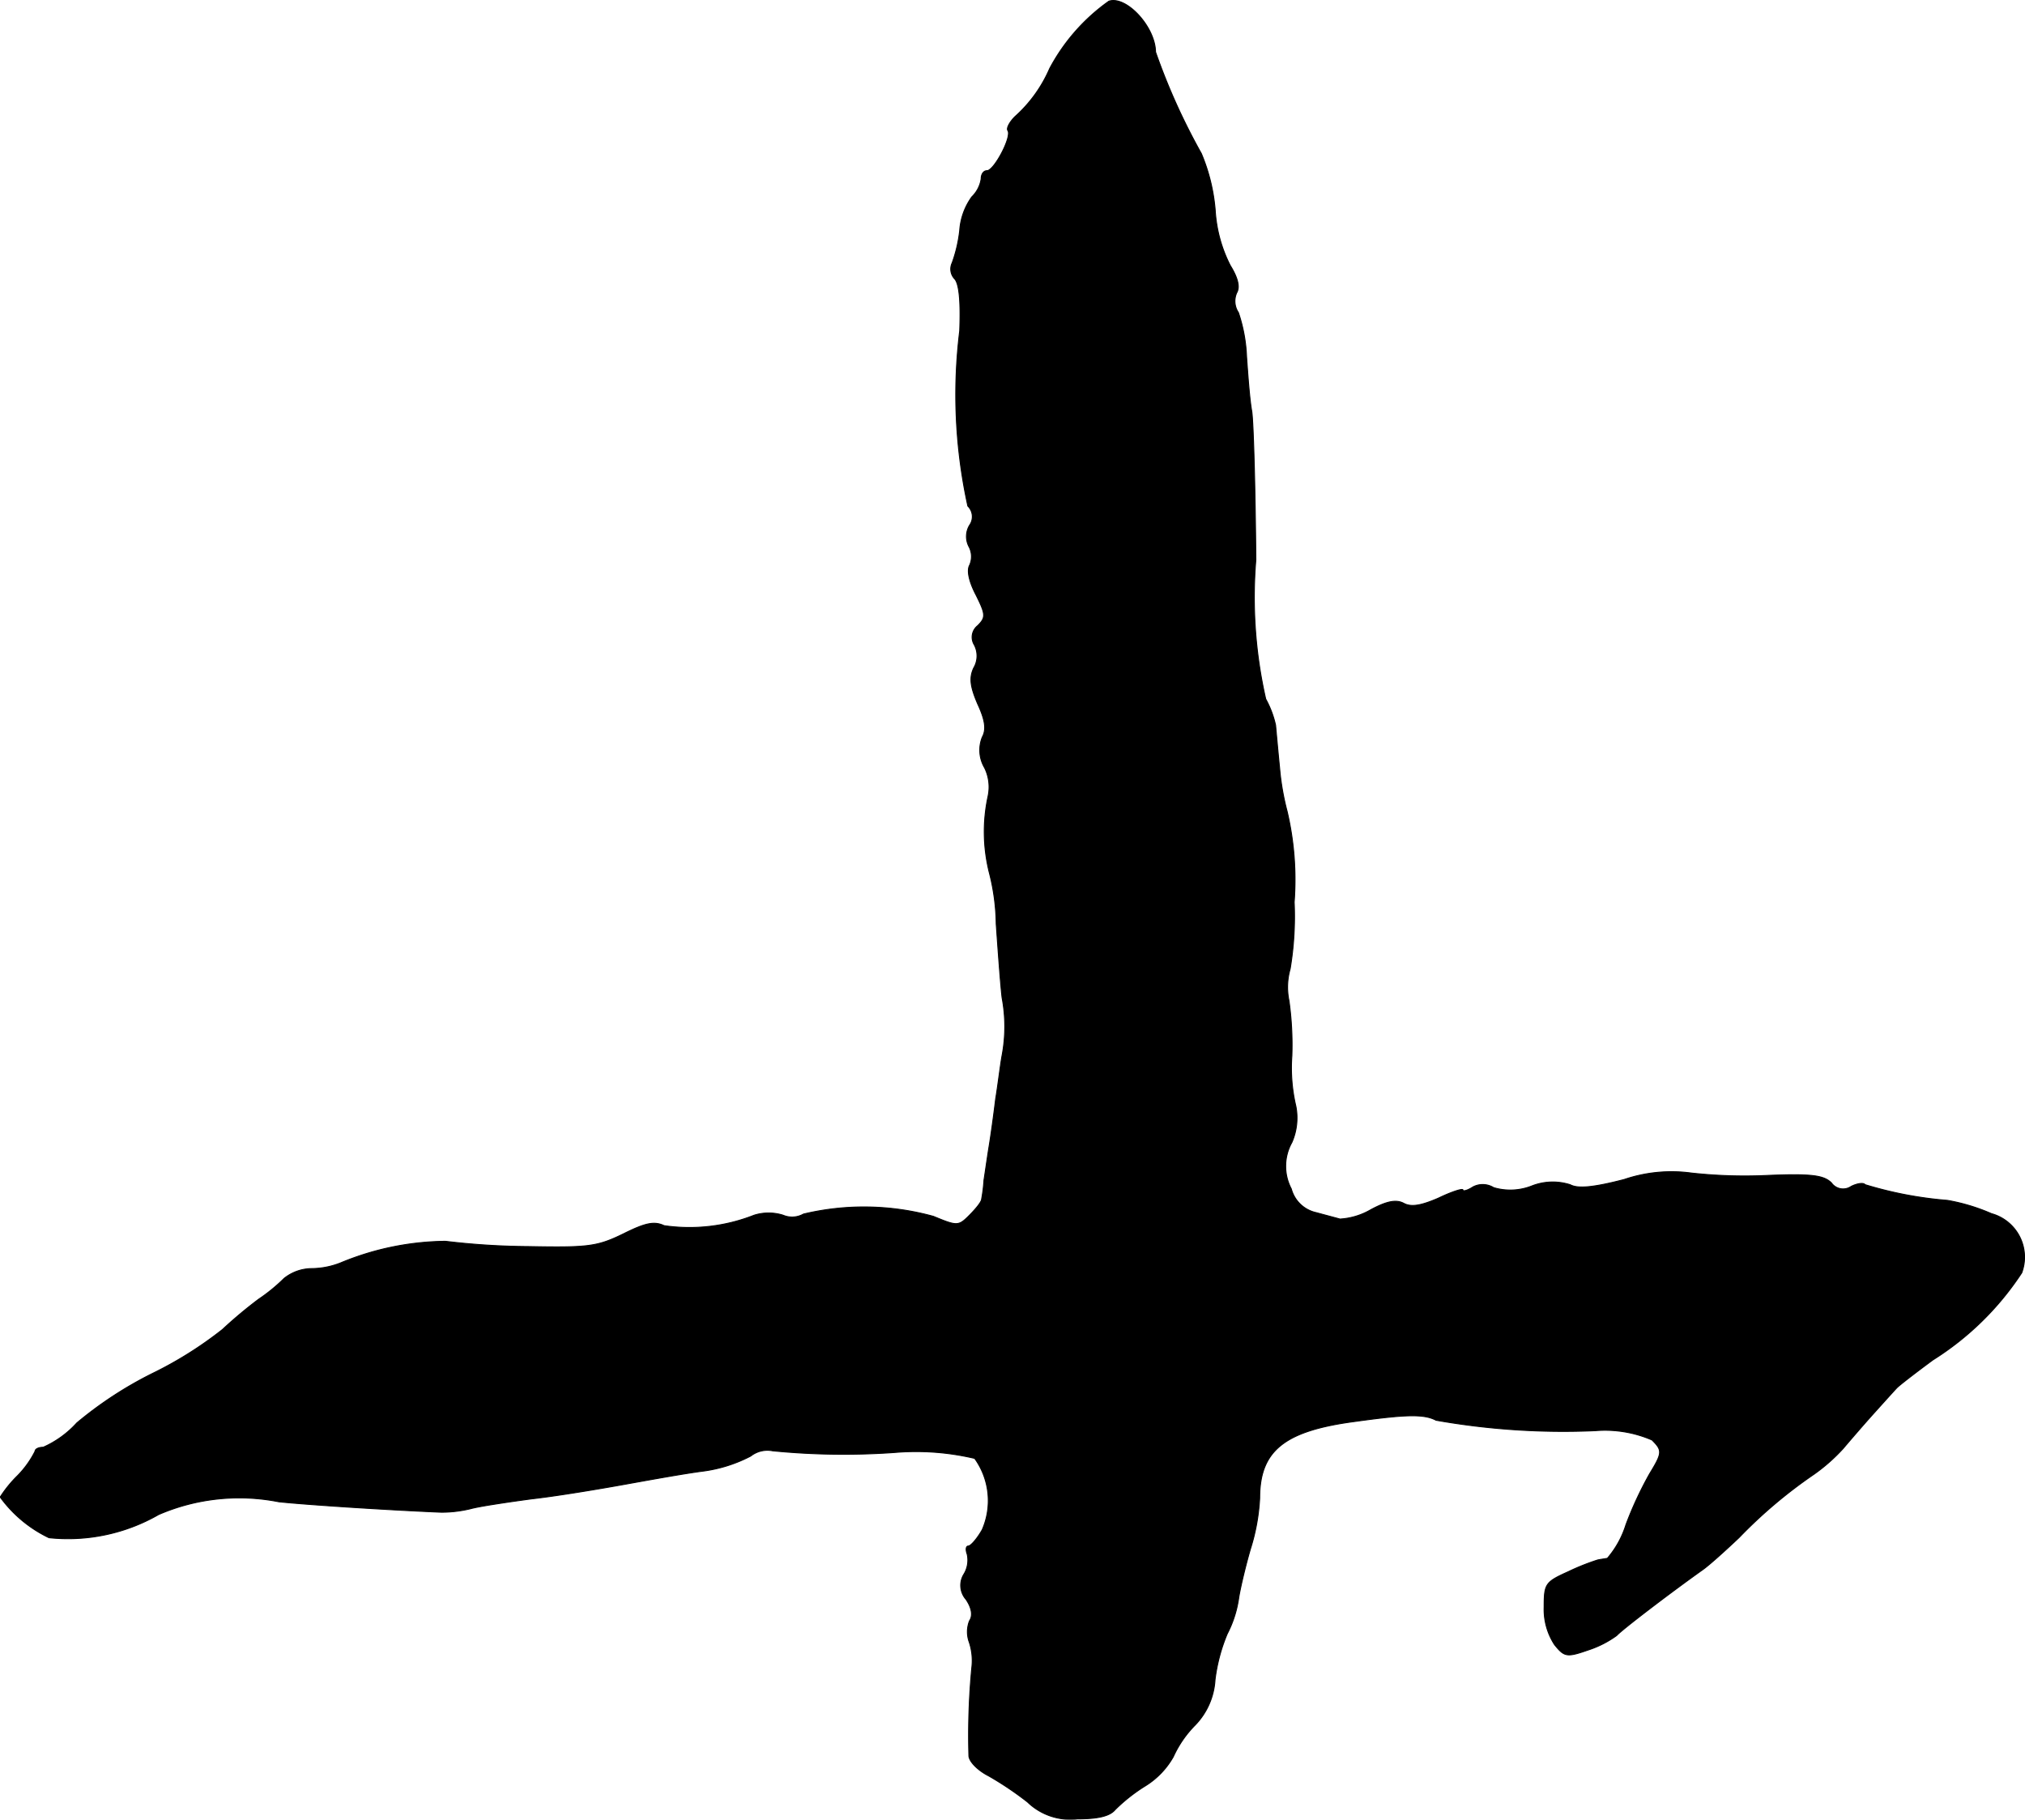<?xml version="1.0" encoding="UTF-8"?>
<svg xmlns="http://www.w3.org/2000/svg"
     version="1.1"
     width="7.456mm"
     height="6.7mm"
     viewBox="0 0 21.136 18.992">
   <defs>
      <style type="text/css"><![CDATA[
      .a {
        stroke: #000;
        stroke-linecap: round;
        stroke-linejoin: round;
        stroke-width: 0.01px;
      }
    ]]></style>
   </defs>
   <path class="a"
         d="M11.574.012a2.027,2.027,0,0,0-.618.703,1.438,1.438,0,0,1-.363.503c-.055.055-.091.121-.073.145.042.067-.145.418-.218.418-.036,0-.061.036-.061.085a.331.331,0,0,1-.097.188.679.679,0,0,0-.127.351,1.48,1.48,0,0,1-.079.339.149.149,0,0,0,.024.164q.073.073.055.545a5.429,5.429,0,0,0,.085,1.829.154.154,0,0,1,.018.2.228.228,0,0,0-.006.224.219.219,0,0,1,.006.194c-.03.055-.006.17.067.309.103.206.103.236.018.321a.153.153,0,0,0-.036.2.247.247,0,0,1-.006.242c-.048.103-.036.194.042.376.079.17.091.267.048.345a.363.363,0,0,0,.024.321.456.456,0,0,1,.036.297,1.751,1.751,0,0,0,.012.793,2.252,2.252,0,0,1,.073.539c.018.254.042.6.061.769a1.628,1.628,0,0,1,0,.606c-.018.097-.042.303-.067.454-.018.151-.048.369-.067.485s-.042.279-.055.363a1.603,1.603,0,0,1-.024.194c0,.03-.061.103-.127.17-.115.115-.127.115-.376.012a2.722,2.722,0,0,0-1.357-.024.241.241,0,0,1-.212.012.503.503,0,0,0-.303,0,1.84,1.84,0,0,1-.939.109c-.103-.048-.194-.03-.424.085-.273.133-.363.145-.993.133a7.643,7.643,0,0,1-.866-.055,2.918,2.918,0,0,0-1.09.224.837.837,0,0,1-.303.061.466.466,0,0,0-.291.103,1.841,1.841,0,0,1-.267.218,4.712,4.712,0,0,0-.376.315,4.026,4.026,0,0,1-.733.46,4.025,4.025,0,0,0-.787.515,1.046,1.046,0,0,1-.351.254c-.048,0-.085.018-.085.042a1.009,1.009,0,0,1-.182.254,1.274,1.274,0,0,0-.182.224,1.349,1.349,0,0,0,.509.424,1.898,1.898,0,0,0,1.145-.242,2.124,2.124,0,0,1,1.254-.133c.279.03,1.127.085,1.696.109a1.293,1.293,0,0,0,.303-.036c.085-.024.369-.067.636-.103.267-.03.703-.103.969-.151s.636-.115.824-.139a1.495,1.495,0,0,0,.497-.157.283.283,0,0,1,.23-.055,7.562,7.562,0,0,0,1.266.018,2.662,2.662,0,0,1,.842.061.757.757,0,0,1,.079.745c-.055.097-.121.17-.145.17s-.03.036-.012.085a.281.281,0,0,1-.036.212.221.221,0,0,0,.024.26c.061.091.073.17.036.224a.314.314,0,0,0-.006.212.61.61,0,0,1,.03.279,7.456,7.456,0,0,0-.03.921c.006.061.097.151.206.206a3.4,3.4,0,0,1,.406.273.641.641,0,0,0,.521.176c.218,0,.339-.03.394-.097a1.773,1.773,0,0,1,.315-.248.847.847,0,0,0,.291-.303,1.141,1.141,0,0,1,.23-.333.742.742,0,0,0,.206-.472,1.82,1.82,0,0,1,.127-.478,1.172,1.172,0,0,0,.121-.382c.018-.109.073-.339.121-.503a2.122,2.122,0,0,0,.097-.533c0-.497.26-.703.999-.8.527-.073.715-.079.842-.012a7.64,7.64,0,0,0,1.66.109,1.235,1.235,0,0,1,.594.097c.109.109.109.133-.024.351a3.801,3.801,0,0,0-.248.533.986.986,0,0,1-.194.351c-.03.006-.079.012-.103.018a2.398,2.398,0,0,0-.303.121c-.242.109-.254.127-.254.369a.675.675,0,0,0,.109.394c.103.127.127.133.351.055a1.072,1.072,0,0,0,.297-.151c.055-.061.545-.436.902-.69.067-.048.236-.2.376-.333a4.996,4.996,0,0,1,.781-.66,1.869,1.869,0,0,0,.303-.267c.067-.079.212-.248.321-.369s.218-.242.242-.267.194-.157.376-.291a3.043,3.043,0,0,0,.927-.909.471.471,0,0,0-.277-.605q-.019-.007-.038-.012a2.009,2.009,0,0,0-.46-.139,4.034,4.034,0,0,1-.86-.164c-.018-.024-.085-.012-.145.018a.149.149,0,0,1-.206-.036c-.079-.079-.206-.097-.654-.079a5.107,5.107,0,0,1-.806-.024,1.537,1.537,0,0,0-.703.067c-.327.085-.485.097-.563.055a.597.597,0,0,0-.4.012.611.611,0,0,1-.4.018.217.217,0,0,0-.218-.006c-.055.036-.103.048-.103.03s-.115.018-.254.085c-.182.079-.285.097-.363.055s-.176-.024-.345.067a.728.728,0,0,1-.321.097c-.042-.012-.157-.042-.248-.067a.345.345,0,0,1-.26-.248.508.508,0,0,1,.006-.485.637.637,0,0,0,.042-.376,1.752,1.752,0,0,1-.042-.527,3.318,3.318,0,0,0-.03-.575.695.695,0,0,1,.012-.333,3.313,3.313,0,0,0,.042-.697,3.121,3.121,0,0,0-.073-.945,2.677,2.677,0,0,1-.079-.454c-.018-.182-.036-.382-.042-.448a1.025,1.025,0,0,0-.103-.273,4.785,4.785,0,0,1-.103-1.454c-.006-.715-.024-1.411-.042-1.545-.024-.133-.042-.394-.055-.575a1.64,1.64,0,0,0-.085-.46.214.214,0,0,1-.018-.206c.036-.061.012-.157-.067-.285a1.455,1.455,0,0,1-.157-.575,1.93,1.93,0,0,0-.145-.594,6.641,6.641,0,0,1-.478-1.06C12.058.279,11.755-.048,11.574.012Z"/>
</svg>
